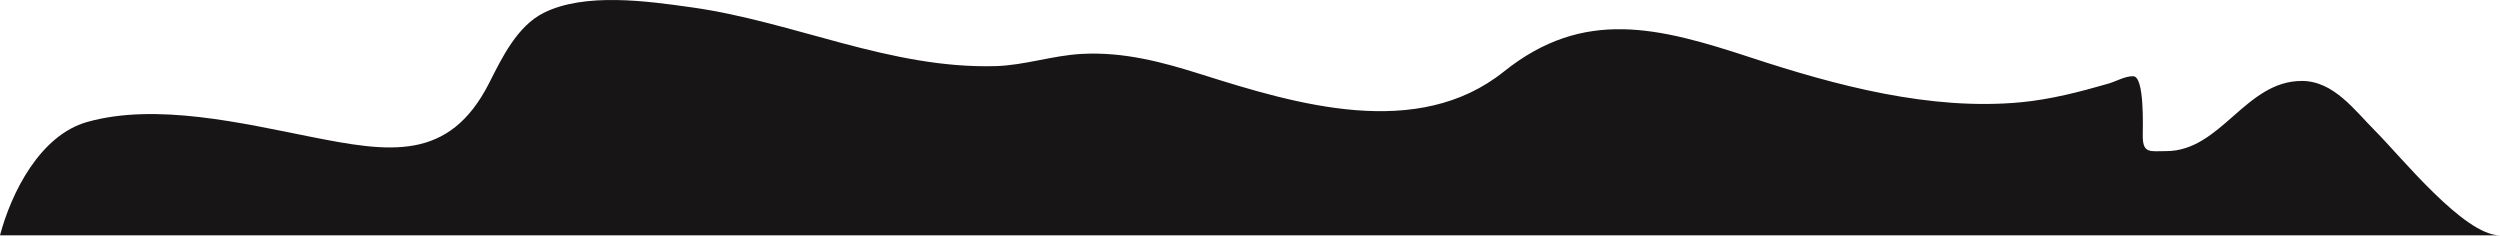 <?xml version="1.0" encoding="UTF-8"?> <svg xmlns="http://www.w3.org/2000/svg" width="1518" height="143" viewBox="0 0 1518 143" fill="none"> <path d="M52.87 74.08C24.433 82.129 6.949 116.697 0 142.89H1517.88C1496.12 142.89 1457.66 94.931 1442.49 79.762C1429.74 67.018 1417.09 49.145 1397.66 49.145C1363.36 49.145 1348.67 91.756 1315.28 91.756C1305.66 91.756 1301.08 93.44 1301.08 82.603C1301.08 77.073 1302.2 46.682 1295.4 46.304C1290.71 46.043 1284.73 49.469 1280.4 50.723C1263.03 55.751 1245.26 60.362 1227.22 62.086C1172.19 67.341 1114.77 51.922 1063.08 34.941C1007.18 16.573 961.69 4.634 913.154 43.463C860.747 85.388 787.402 63.476 729.608 45.199C705.513 37.579 682.347 31.389 656.852 32.731C639.118 33.664 622.196 39.656 604.455 40.149C540.475 41.926 482.315 13.241 420.12 4.481L419.487 4.392C393.089 0.673 355.109 -4.678 330.162 7.795C313.956 15.898 304.766 35.148 297.02 50.407C272.632 98.443 236.153 92.462 188.754 83.076C147.687 74.944 94.719 62.236 52.87 74.08Z" fill="#171516"></path> </svg> 